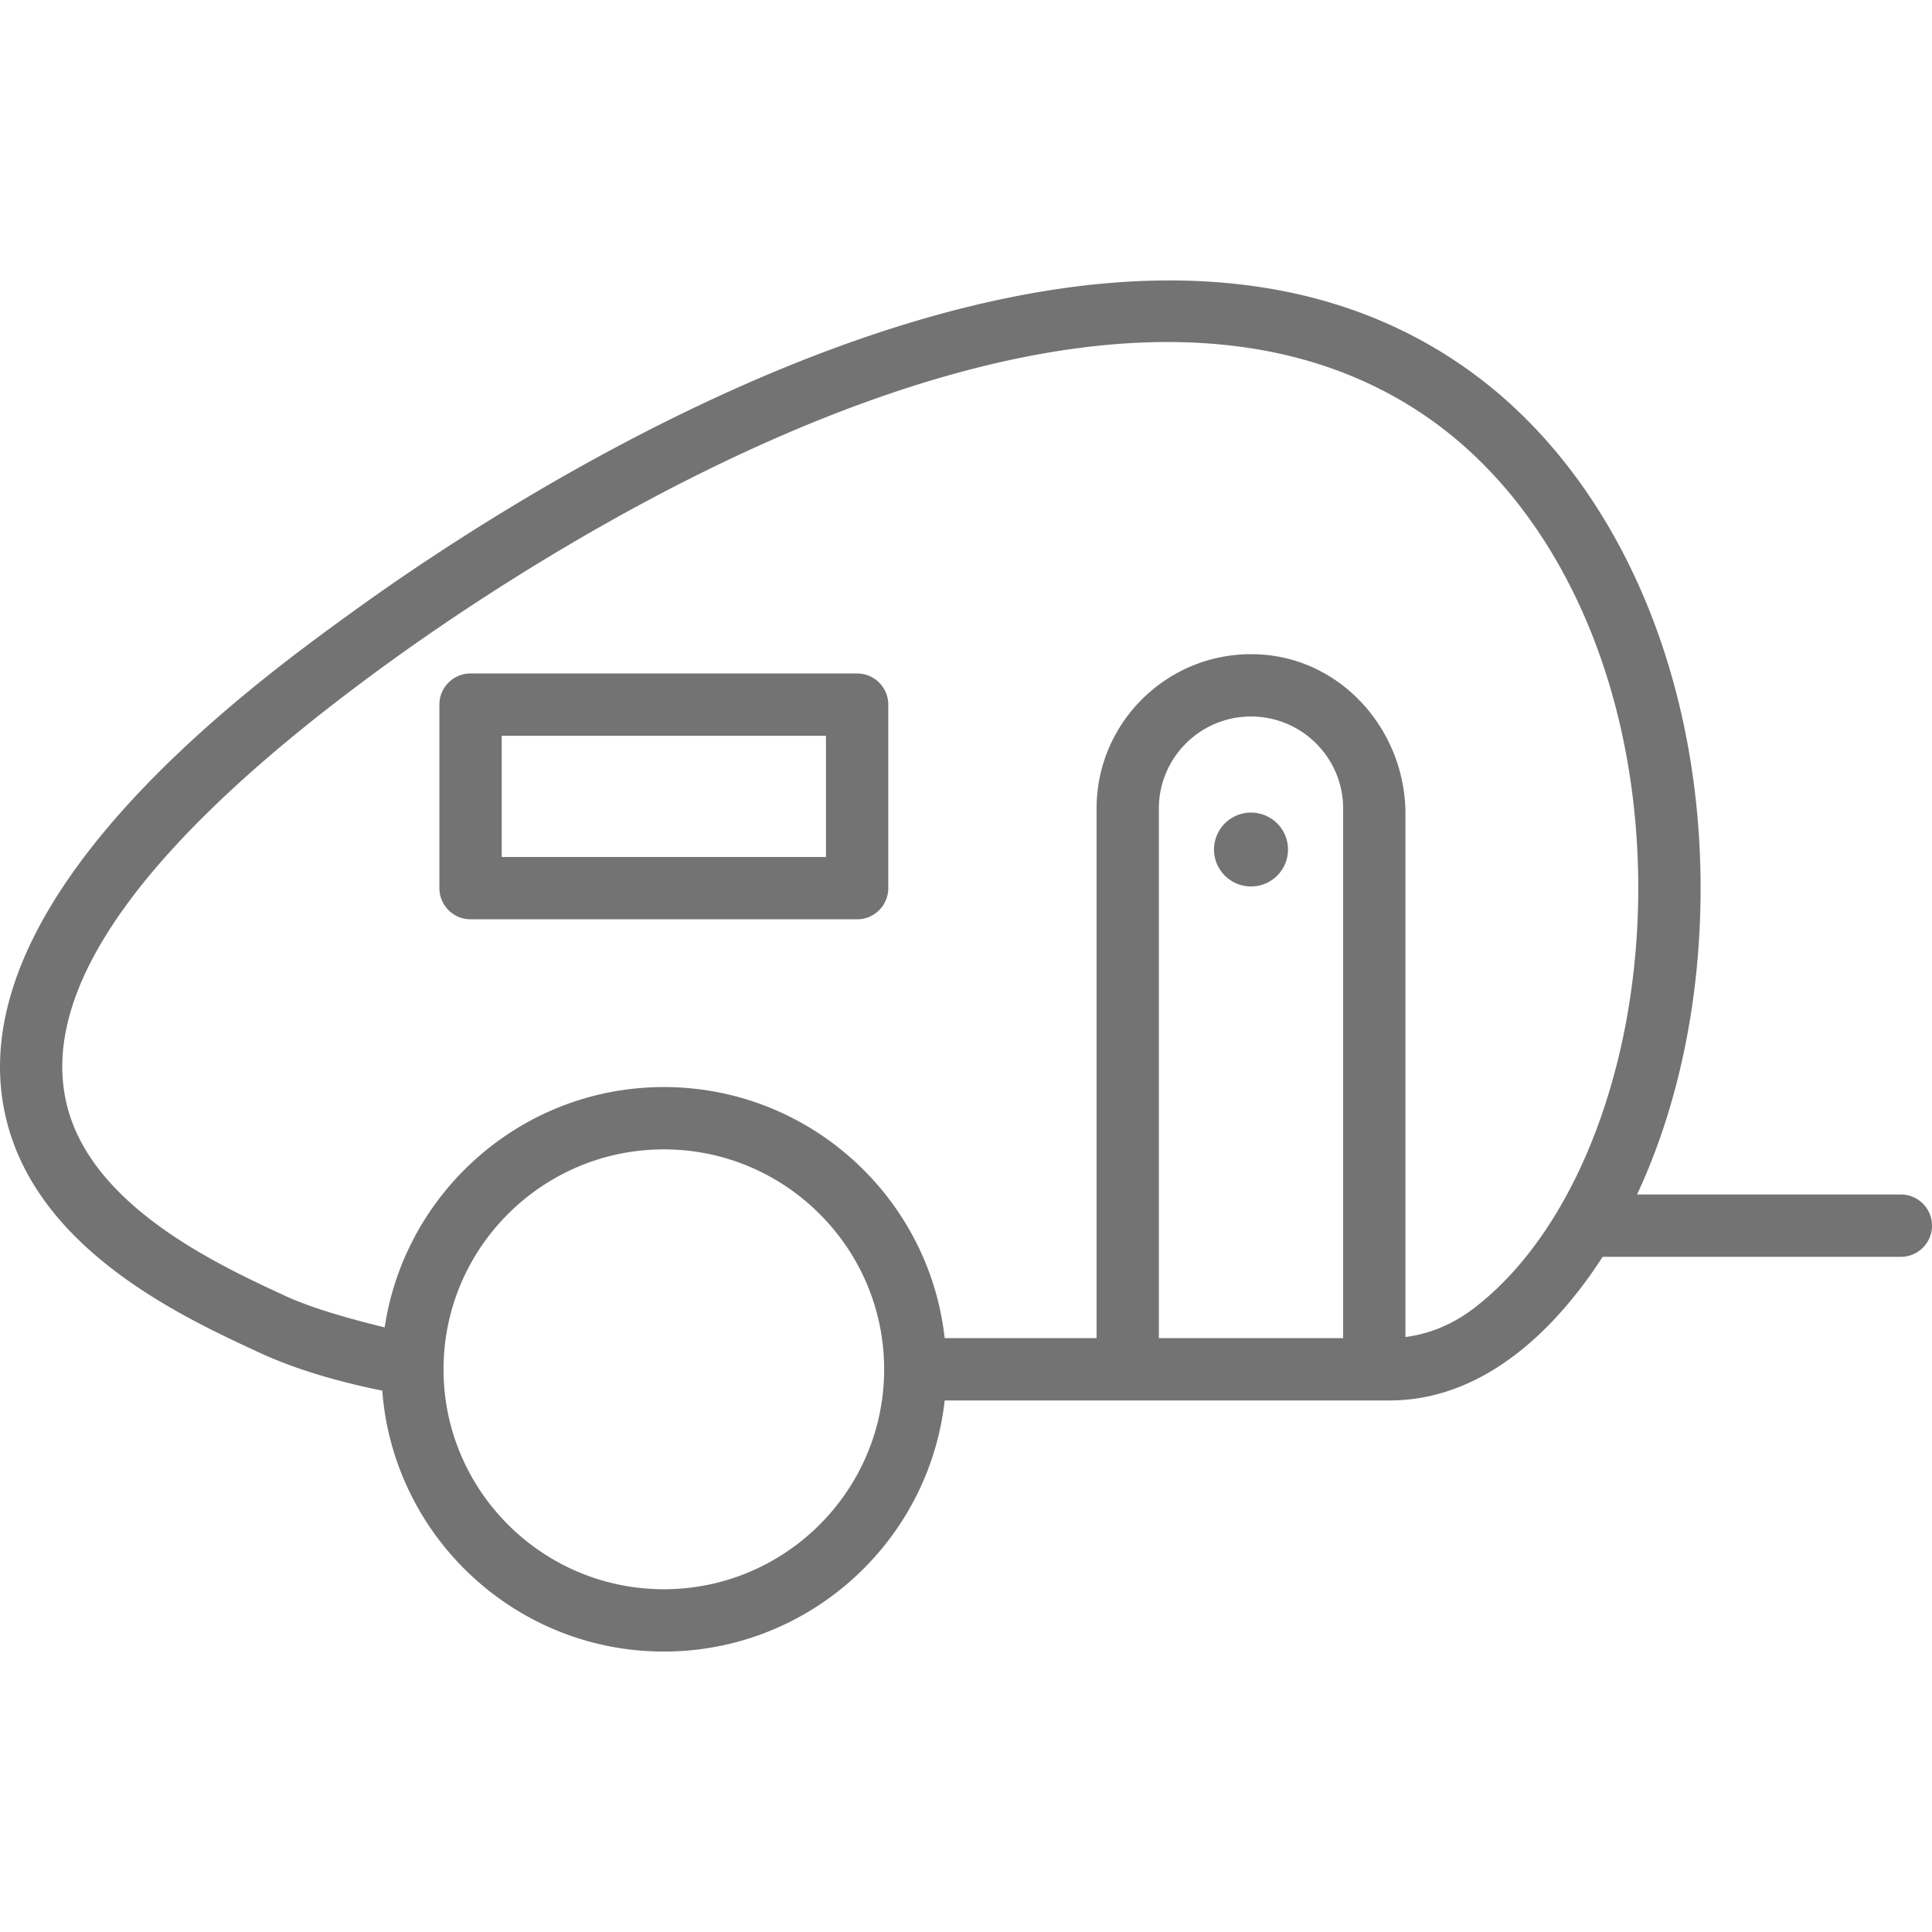 <svg fill="#737373" xmlns="http://www.w3.org/2000/svg"  viewBox="0 0 124 124" width="117px" height="117px"><path d="M 74.973 18 C 54.066 18.04 30.932 33.272 22.729 39.199 C 16.272 43.867 -3.376 58.072 0.504 72.23 C 2.735 80.375 11.766 84.555 16.619 86.801 C 19.105 87.951 21.856 88.71 24.535 89.254 C 25.241 98.603 33.067 106 42.607 106 C 51.932 106 59.63 98.935 60.631 89.885 L 89.18 89.885 C 95.171 89.885 99.803 85.405 102.861 80.666 L 122 80.666 C 123.104 80.666 124 79.77 124 78.666 C 124 77.561 123.105 76.664 122 76.664 L 105.07 76.664 C 107.767 70.889 109.242 63.822 109.143 56.312 C 108.962 42.609 103.488 30.505 94.502 23.932 C 88.663 19.662 81.942 17.987 74.973 18 z M 74.188 21.959 C 80.656 21.839 86.847 23.288 92.141 27.16 C 100.118 32.995 104.979 43.913 105.143 56.365 C 105.298 68.063 101.194 78.87 94.66 83.92 C 93.297 84.976 91.773 85.615 90.205 85.812 L 90.205 52.246 C 90.205 46.972 86.235 42.362 80.973 42.01 C 75.201 41.623 70.381 46.203 70.381 51.887 L 70.381 85.885 L 60.631 85.885 C 59.63 76.835 51.932 69.77 42.607 69.77 C 33.522 69.77 25.997 76.48 24.689 85.195 C 22.693 84.702 20.15 84.025 18.301 83.17 C 14.038 81.198 6.1 77.528 4.359 71.176 C 2.271 63.555 9.241 53.887 25.076 42.439 C 32.861 36.814 54.781 22.32 74.188 21.959 z M 30.201 43.225 C 29.096 43.225 28.201 44.12 28.201 45.225 L 28.201 57.002 C 28.201 58.106 29.097 59.002 30.201 59.002 L 55.012 59.002 C 56.116 59.002 57.012 58.107 57.012 57.002 L 57.012 45.225 C 57.012 44.121 56.116 43.225 55.012 43.225 L 30.201 43.225 z M 80.293 45.986 C 83.554 45.986 86.205 48.634 86.205 51.887 L 86.205 85.885 L 74.379 85.885 L 74.379 51.887 C 74.379 48.634 77.033 45.986 80.293 45.986 z M 32.201 47.225 L 53.012 47.225 L 53.012 55.002 L 32.201 55.002 L 32.201 47.225 z M 80.293 52.154 A 2.374 2.37 0 1 0 80.293 56.895 A 2.374 2.37 0 1 0 80.293 52.154 z M 42.607 73.77 C 50.404 73.77 56.746 80.102 56.746 87.885 C 56.746 95.668 50.404 102 42.607 102 C 34.81 102 28.467 95.668 28.467 87.885 C 28.467 80.102 34.809 73.77 42.607 73.77 z"/></svg>